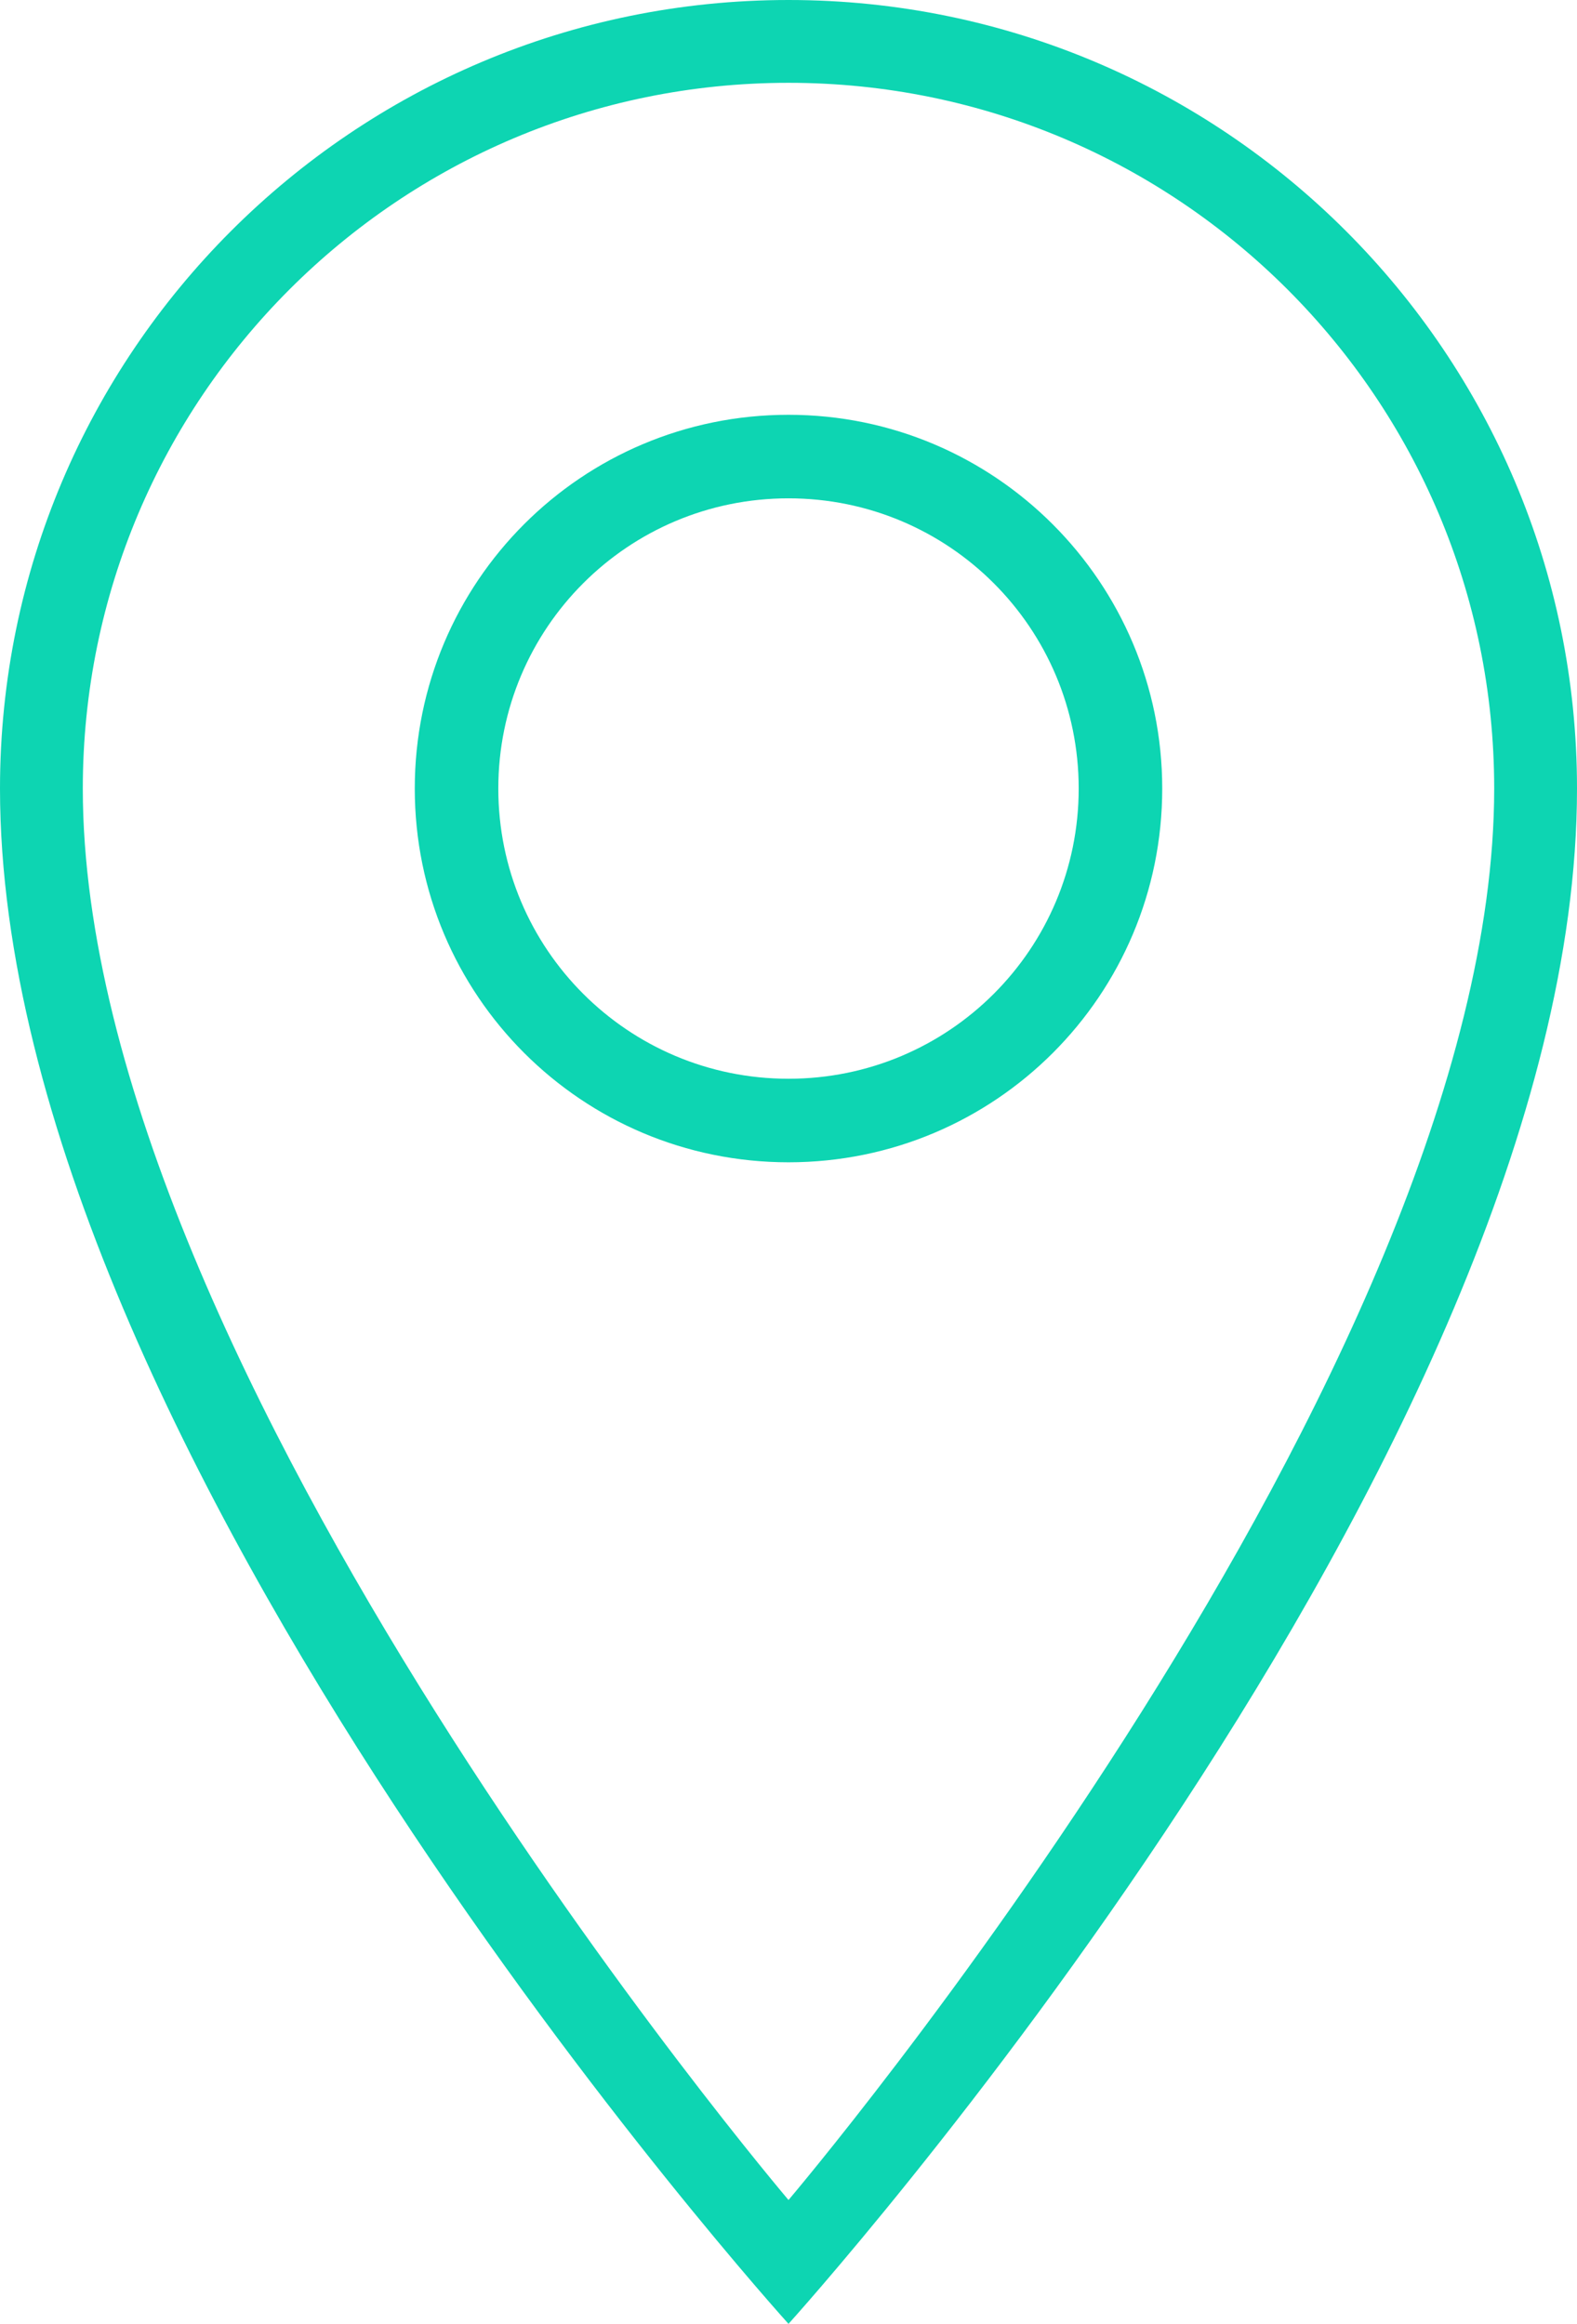 <?xml version="1.0" encoding="utf-8"?>
<!-- Generator: Adobe Illustrator 18.0.0, SVG Export Plug-In . SVG Version: 6.00 Build 0)  -->
<!DOCTYPE svg PUBLIC "-//W3C//DTD SVG 1.1//EN" "http://www.w3.org/Graphics/SVG/1.1/DTD/svg11.dtd">
<svg version="1.1" id="Layer_1" xmlns="http://www.w3.org/2000/svg" xmlns:xlink="http://www.w3.org/1999/xlink" x="0px" y="0px"
	 viewBox="0 0 215.2 317.1" enable-background="new 0 0 215.2 317.1" xml:space="preserve">
<g id="_x37_22-location-pin_x40_2x.png_1_">
	<g>
		<path fill="#0DD5B2" d="M107.6,56.6c-28.2,0-51,22.8-51,51c0,28.2,22.8,51,51,51s51-22.8,51-51C158.6,79.5,135.8,56.6,107.6,56.6z
			 M107.6,147.2c-21.9,0-39.6-17.7-39.6-39.6C68,85.7,85.7,68,107.6,68s39.6,17.7,39.6,39.6C147.2,129.5,129.5,147.2,107.6,147.2z
			 M107.6,0C48.2,0,0,48.2,0,107.6c0,90.6,107.6,209.5,107.6,209.5s107.6-118.9,107.6-209.5C215.2,48.2,167,0,107.6,0z M11.3,107.6
			c0-53.2,43.1-96.3,96.3-96.3s96.3,43.1,96.3,96.3c0,79.3-96.3,192.6-96.3,192.6S11.3,186.9,11.3,107.6z"/>
	</g>
</g>
</svg>
